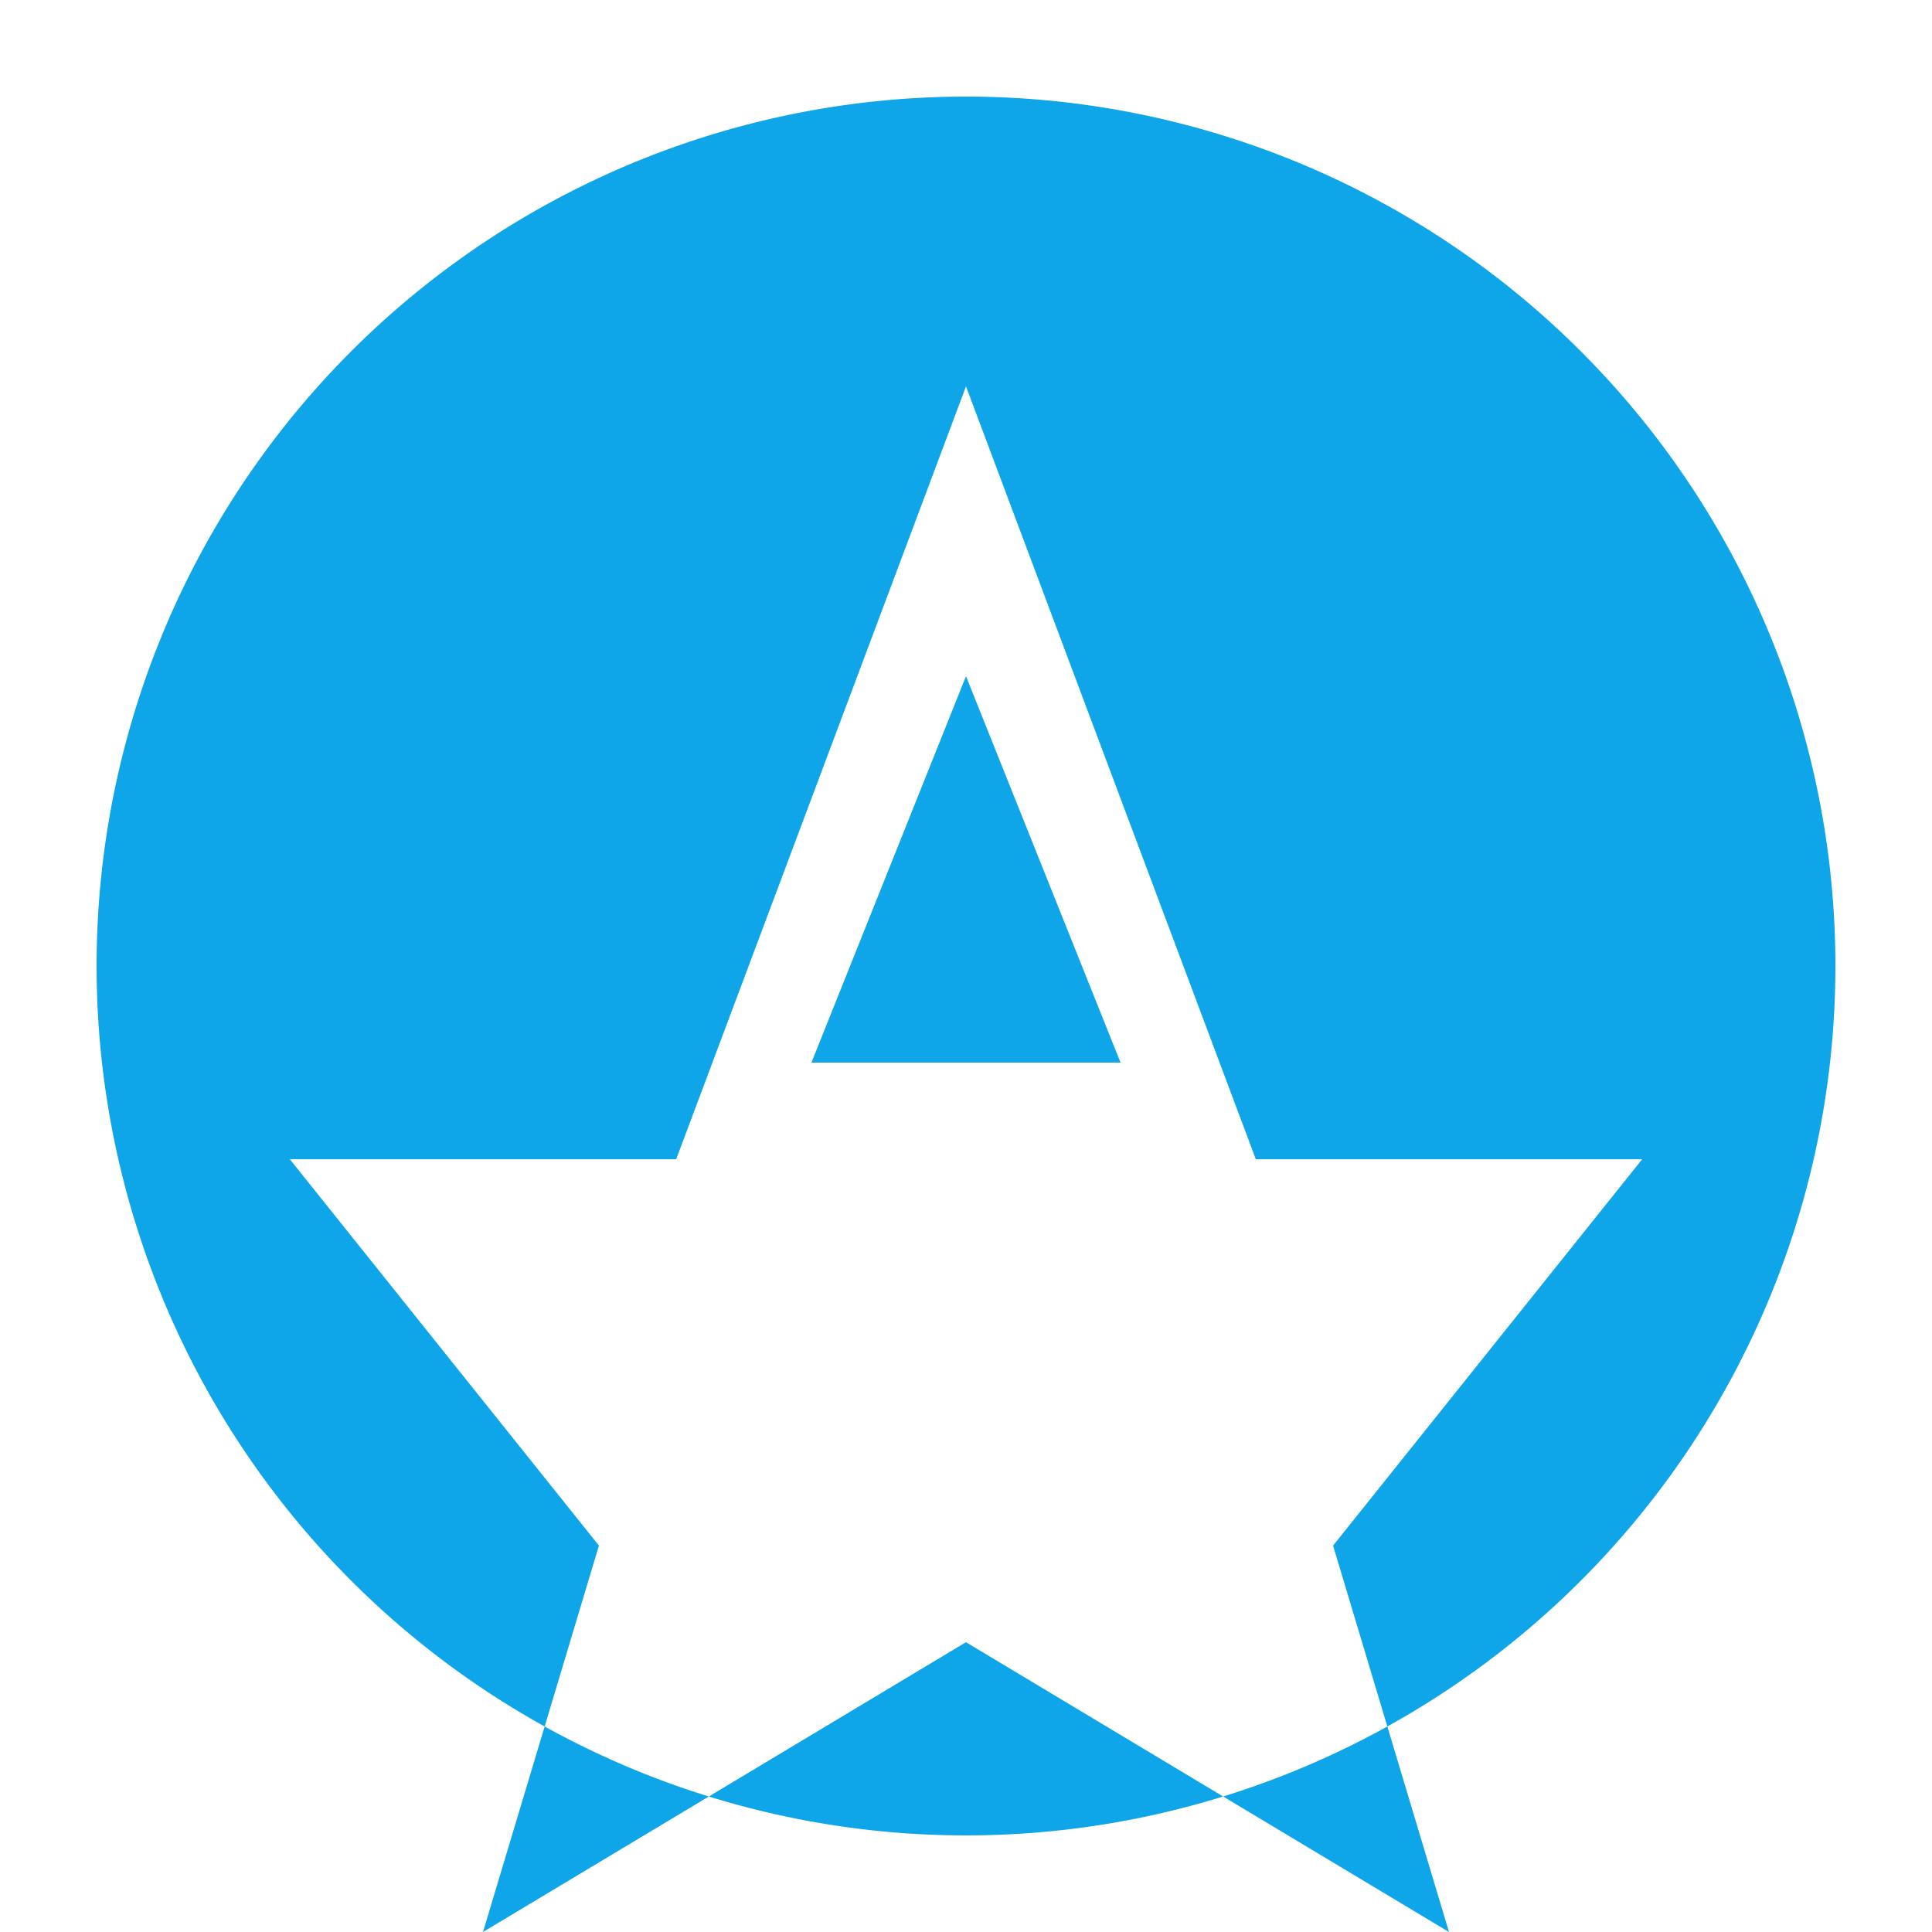 <svg xmlns="http://www.w3.org/2000/svg" viewBox="0 0 100 100">
  <style>
    path { fill: #0ea5e9; }
    @media (prefers-color-scheme: dark) {
      path { fill: #38bdf8; }
    }
  </style>
  <path d="M50 5 A45 45 0 1 0 50 95 A45 45 0 1 0 50 5 z M50 20 L65 60 L85 60 L69 80 L75 100 L50 85 L25 100 L31 80 L15 60 L35 60 z" />
  <path d="M50 35 L58 55 H42 z" fill="#fff" />
</svg>
